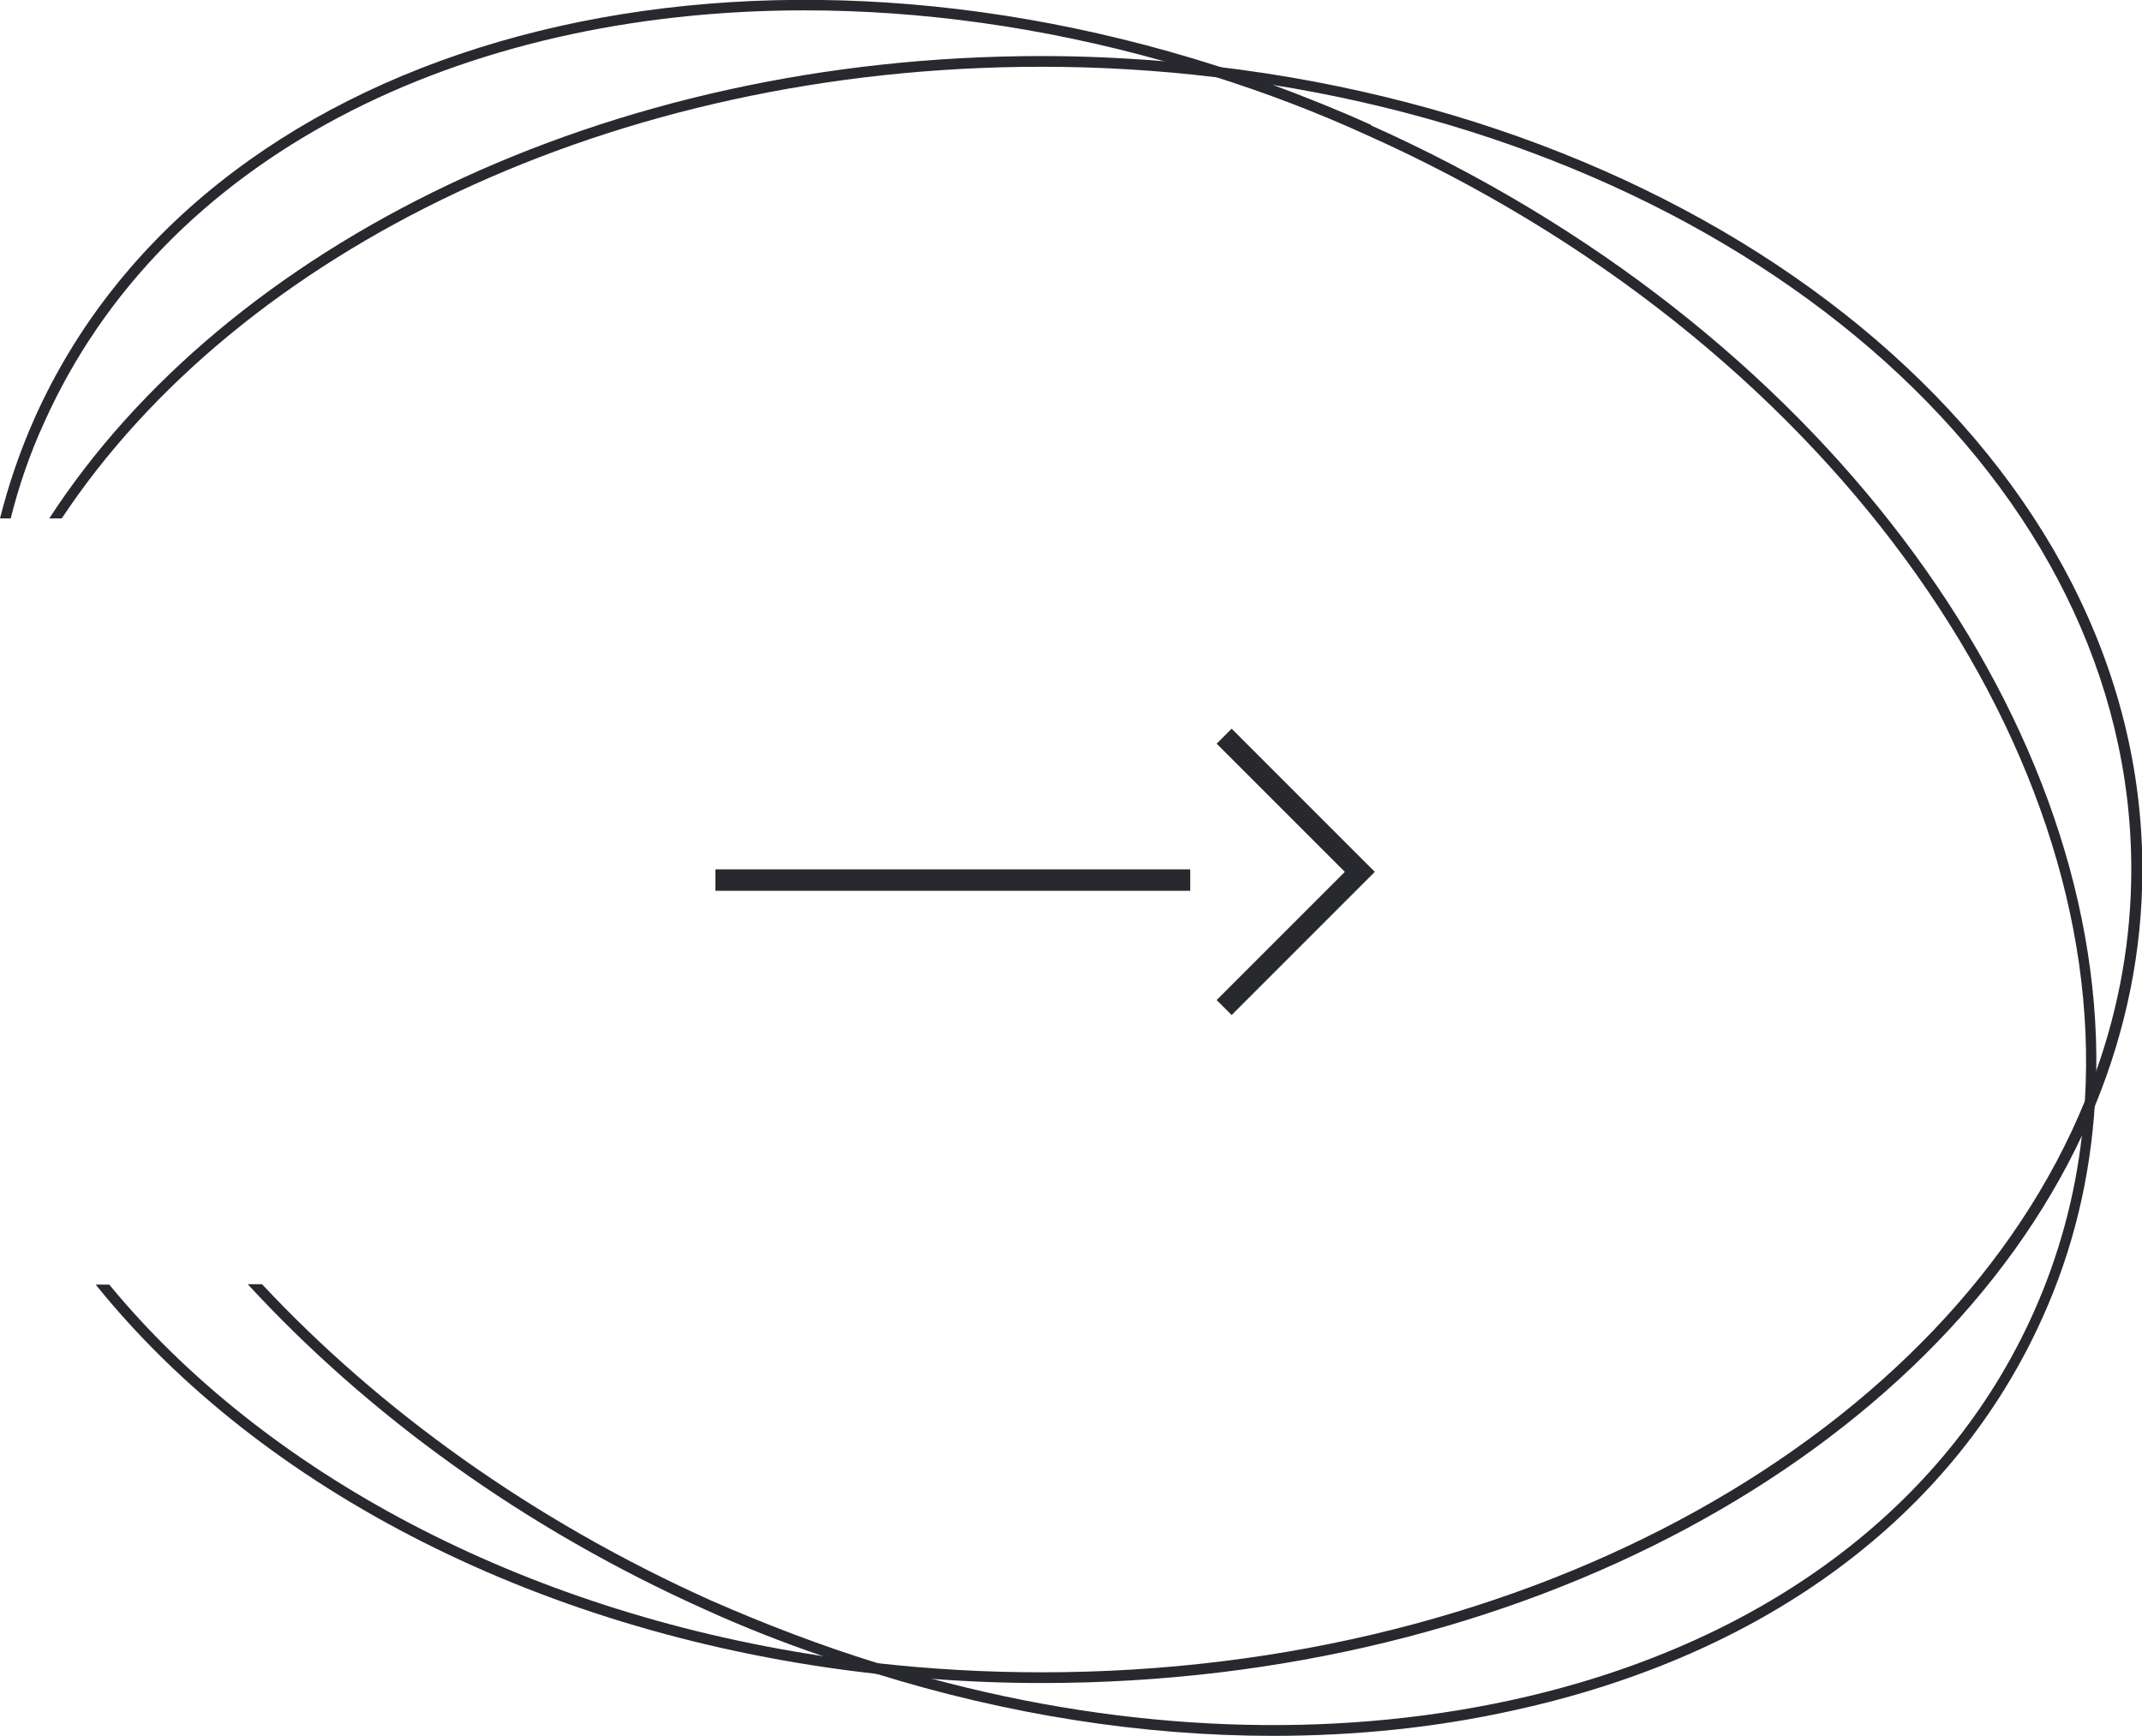 <?xml version="1.0" encoding="UTF-8"?>
<svg xmlns="http://www.w3.org/2000/svg" id="Calque_1" data-name="Calque 1" viewBox="0 0 60 48.62">
  <defs>
    <style>
      .cls-1 {
        fill: #28292e;
      }
    </style>
  </defs>
  <path class="cls-1" d="M34.09,1.86c-.51-.07-1.03-.11-1.55-.15-1.11-.09-2.23-.14-3.36-.14C16.94,1.57,6.35,6.87,1.38,14.52h.35C6.69,7.04,17.13,1.87,29.18,1.87c1.65,0,3.27,.1,4.85,.29,.53,.06,1.05,.13,1.57,.21,13.76,2.18,24.1,11.2,24.1,21.98,0,1.95-.34,3.84-.98,5.64-.1,.28-.2,.57-.32,.85-3.78,9.25-15.45,16-29.22,16-1.58,0-3.13-.09-4.64-.26h0c-.52-.05-1.02-.13-1.53-.2-8.44-1.28-15.62-5.14-19.95-10.4h-.38c4.62,5.74,12.55,9.86,21.84,10.9,.51,.06,1.02,.11,1.55,.14,1.02,.08,2.07,.12,3.12,.12,13.48,0,24.97-6.43,29.14-15.36,.14-.28,.26-.56,.37-.85,.85-2.08,1.31-4.29,1.31-6.57,0-11.32-11.24-20.75-25.91-22.49Z"></path>
  <g>
    <rect class="cls-1" x="20.04" y="24.35" width="13.3" height=".6"></rect>
    <polygon class="cls-1" points="38.51 24.42 38.09 24.84 34.5 28.43 34.08 28.01 37.67 24.42 34.08 20.83 34.5 20.41 38.09 24 38.51 24.42"></polygon>
  </g>
  <path class="cls-1" d="M38.41,3.5c-.93-.42-1.86-.79-2.8-1.14-.5-.18-1.01-.35-1.51-.51C19.9-2.69,5.63,1.3,.97,11.71c-.41,.92-.73,1.86-.97,2.81H.3c.23-.92,.54-1.82,.94-2.69C4.57,4.4,12.87,.29,22.54,.29c3.23,0,6.62,.46,10.01,1.41,.49,.14,.99,.29,1.48,.45,1.42,.45,2.85,.99,4.25,1.63,12.79,5.72,20.74,16.93,20.12,27.06-.02,.31-.04,.62-.08,.93-.19,1.72-.64,3.39-1.36,5-2.45,5.47-7.65,9.33-14.63,10.85-5.1,1.11-10.72,.89-16.27-.61-.51-.13-1.01-.28-1.52-.44h0c-1.55-.48-3.09-1.07-4.62-1.74-5.01-2.25-9.28-5.33-12.58-8.86h-.4c3.35,3.64,7.71,6.83,12.85,9.13,1.06,.48,2.13,.9,3.21,1.27,.5,.18,1,.35,1.51,.5,3.72,1.16,7.5,1.75,11.15,1.75,2.3,0,4.56-.23,6.72-.71,7.08-1.54,12.35-5.46,14.84-11.02,.86-1.91,1.33-3.91,1.46-5.97,.02-.3,.04-.62,.04-.93,.14-10.01-7.78-20.87-20.32-26.48Z"></path>
</svg>
